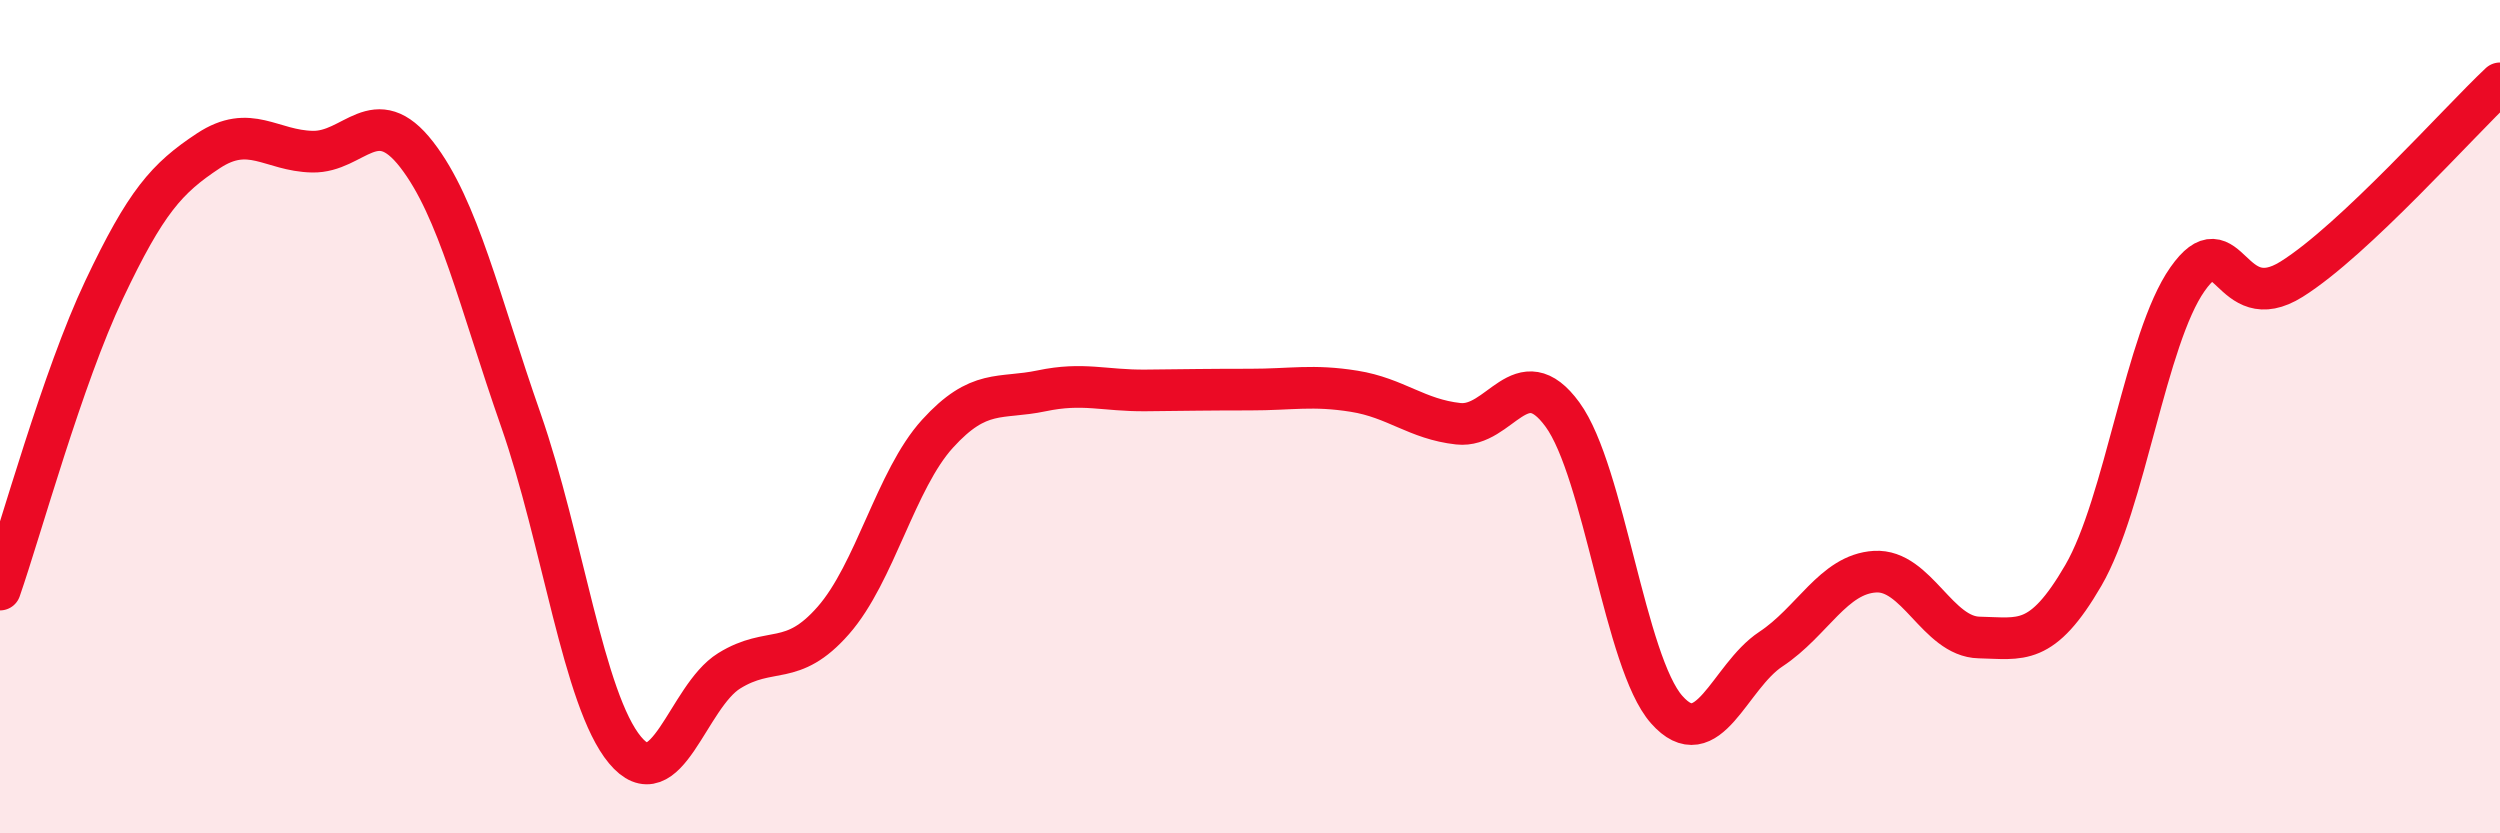 
    <svg width="60" height="20" viewBox="0 0 60 20" xmlns="http://www.w3.org/2000/svg">
      <path
        d="M 0,14.15 C 0.5,12.71 1.5,9.06 2.5,6.95 C 3.5,4.84 4,4.28 5,3.62 C 6,2.96 6.5,3.62 7.5,3.64 C 8.5,3.66 9,2.42 10,3.71 C 11,5 11.5,7.22 12.5,10.08 C 13.5,12.94 14,16.8 15,18 C 16,19.2 16.5,16.72 17.5,16.1 C 18.5,15.48 19,16.03 20,14.89 C 21,13.75 21.5,11.51 22.5,10.41 C 23.5,9.31 24,9.59 25,9.38 C 26,9.17 26.5,9.38 27.5,9.37 C 28.5,9.36 29,9.35 30,9.35 C 31,9.35 31.5,9.23 32.5,9.39 C 33.5,9.55 34,10.06 35,10.17 C 36,10.28 36.5,8.58 37.5,9.95 C 38.5,11.32 39,15.9 40,17.03 C 41,18.16 41.5,16.24 42.5,15.58 C 43.5,14.92 44,13.78 45,13.72 C 46,13.66 46.5,15.28 47.5,15.3 C 48.5,15.32 49,15.53 50,13.81 C 51,12.09 51.5,8.12 52.5,6.7 C 53.5,5.28 53.5,7.64 55,6.7 C 56.5,5.76 59,2.94 60,2L60 20L0 20Z"
        fill="#EB0A25"
        opacity="0.1"
        stroke-linecap="round"
        stroke-linejoin="round"
      />
      <path
        d="M 0,14.15 C 0.5,12.71 1.5,9.06 2.5,6.95 C 3.5,4.84 4,4.28 5,3.62 C 6,2.96 6.5,3.62 7.5,3.64 C 8.5,3.66 9,2.42 10,3.71 C 11,5 11.5,7.22 12.5,10.08 C 13.5,12.94 14,16.8 15,18 C 16,19.2 16.5,16.72 17.5,16.1 C 18.5,15.48 19,16.03 20,14.89 C 21,13.75 21.5,11.51 22.5,10.41 C 23.5,9.31 24,9.59 25,9.38 C 26,9.17 26.5,9.38 27.5,9.37 C 28.5,9.36 29,9.35 30,9.35 C 31,9.35 31.5,9.23 32.5,9.39 C 33.5,9.55 34,10.06 35,10.17 C 36,10.28 36.5,8.58 37.5,9.95 C 38.5,11.32 39,15.9 40,17.03 C 41,18.16 41.5,16.24 42.5,15.58 C 43.5,14.92 44,13.78 45,13.72 C 46,13.66 46.5,15.28 47.5,15.3 C 48.5,15.32 49,15.53 50,13.81 C 51,12.09 51.5,8.12 52.5,6.7 C 53.5,5.28 53.5,7.64 55,6.7 C 56.5,5.76 59,2.94 60,2"
        stroke="#EB0A25"
        stroke-width="1"
        fill="none"
        stroke-linecap="round"
        stroke-linejoin="round"
      />
    </svg>
  